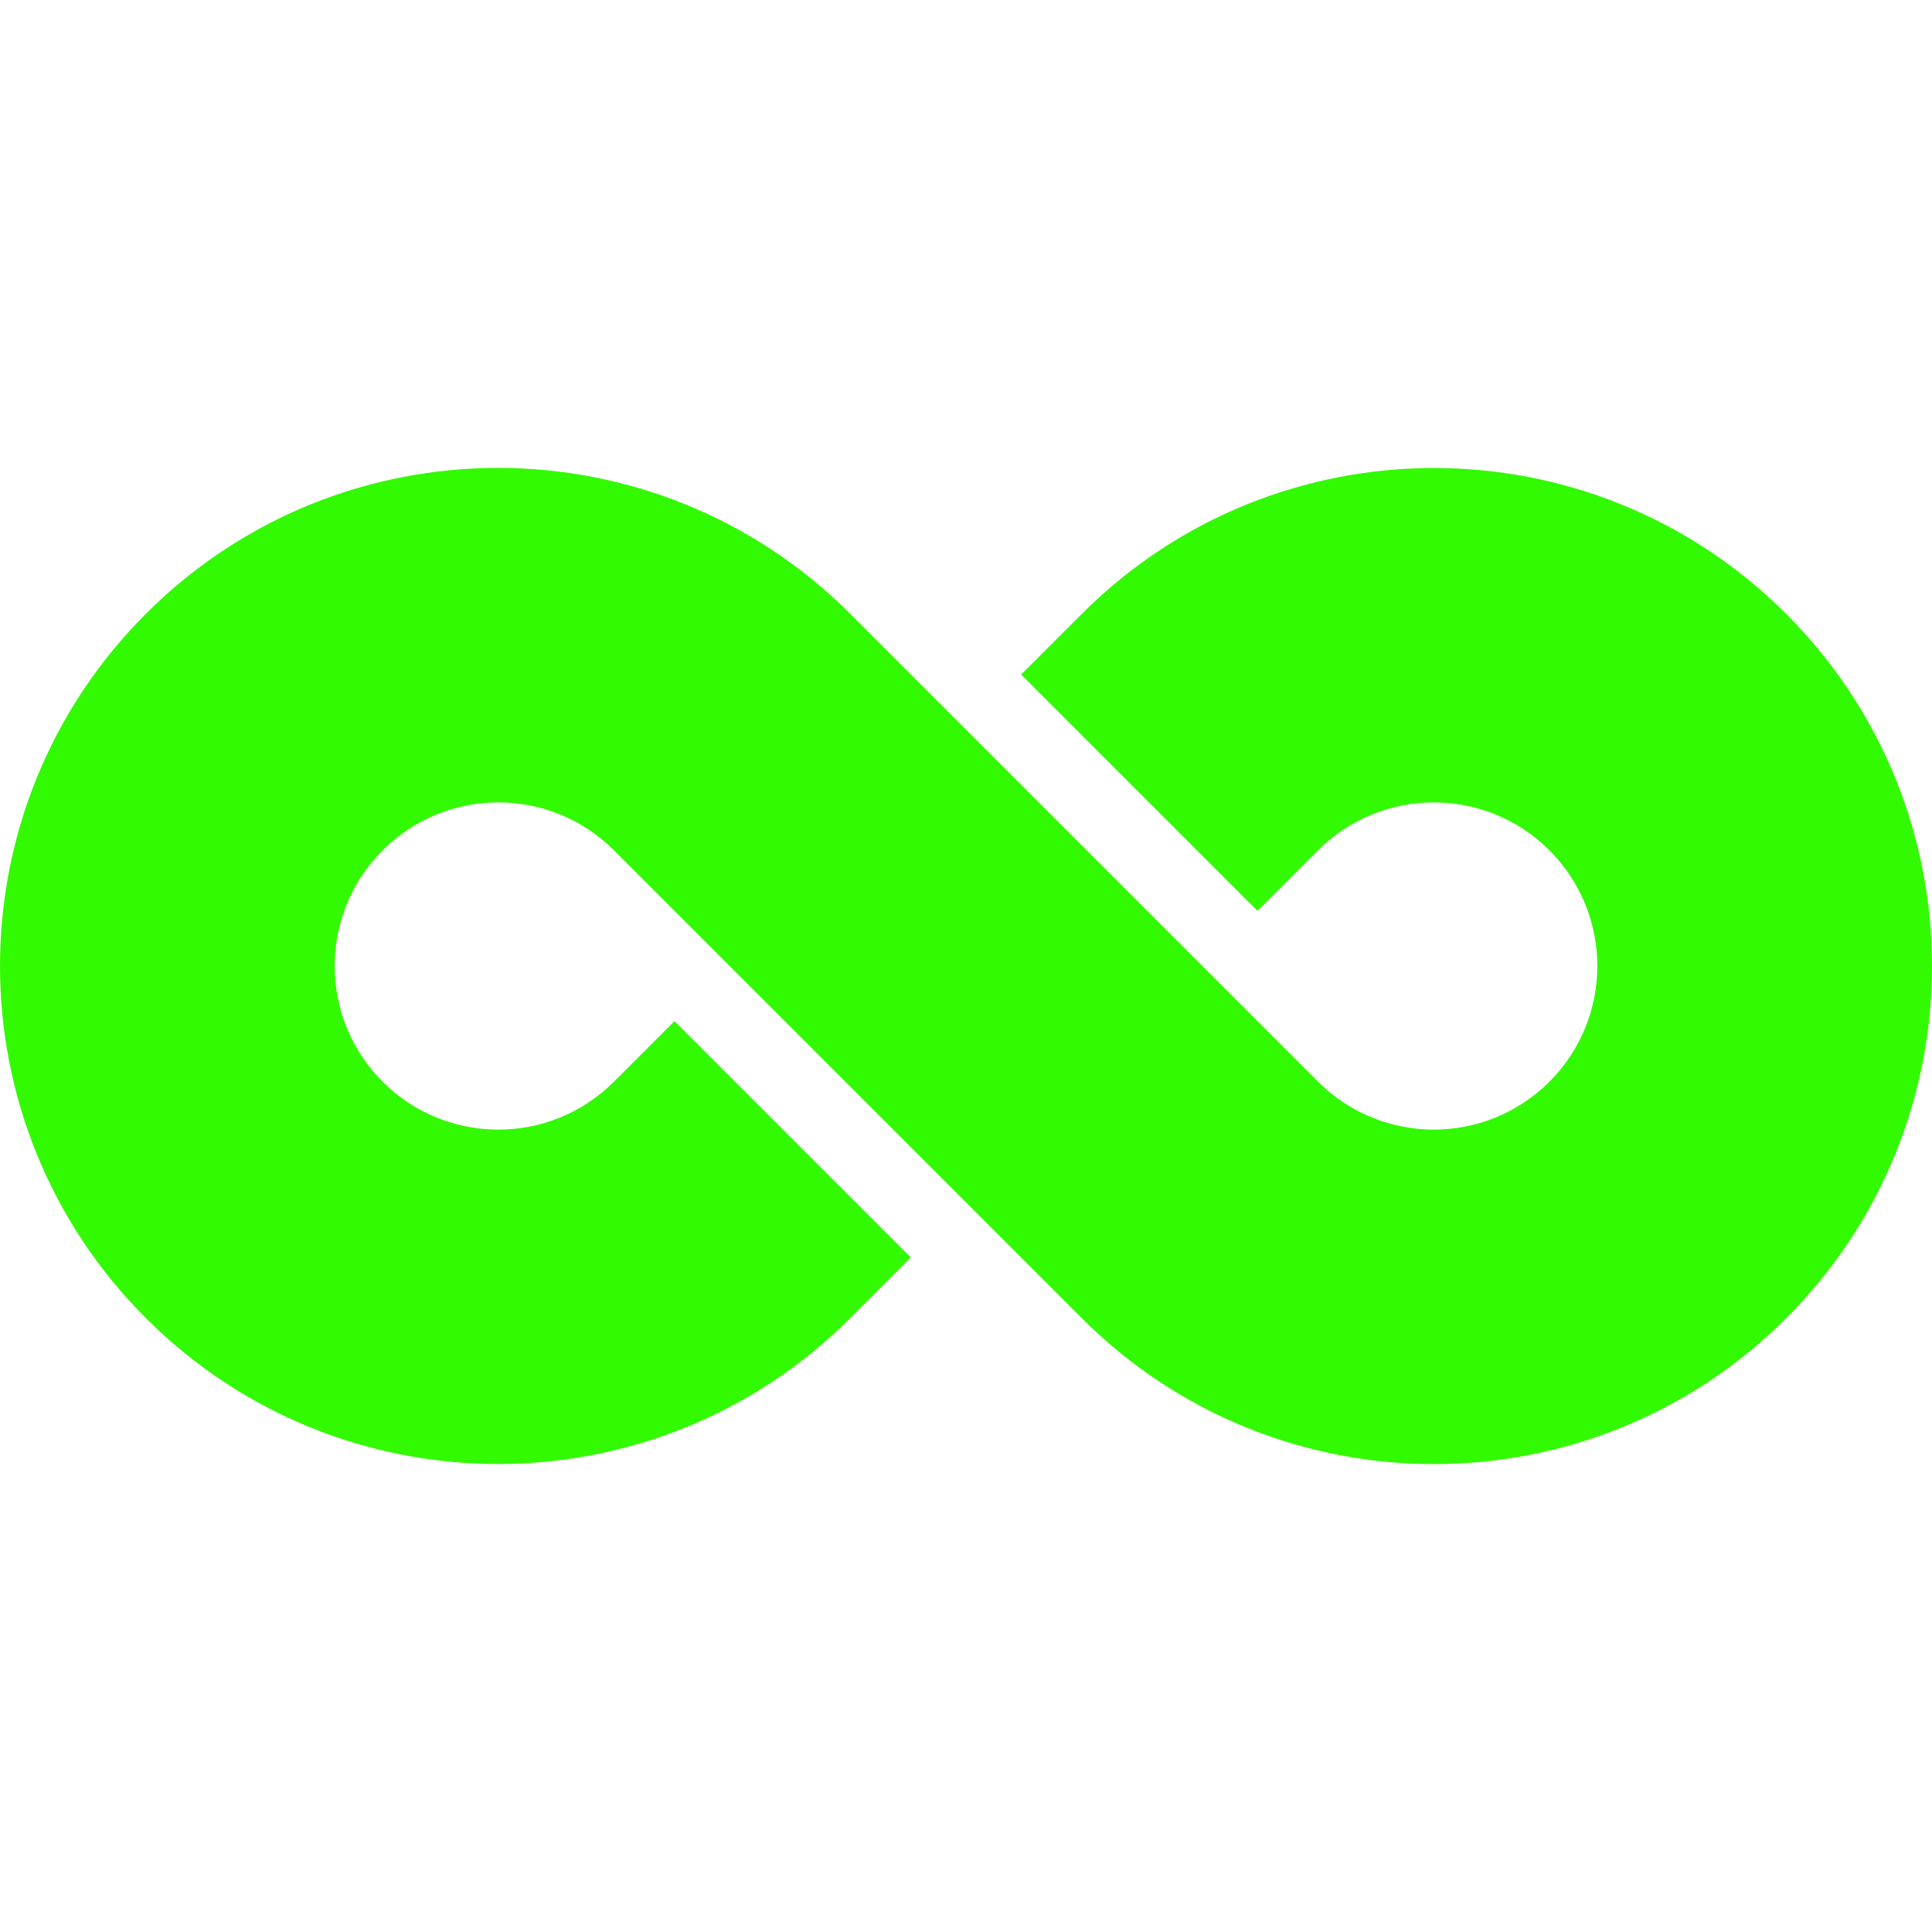 <svg xmlns="http://www.w3.org/2000/svg" width="512" height="512" viewBox="0 0 512 512" fill="none"><path d="M241.383 333.238L178.753 270.605L162.701 286.657C145.771 303.589 118.32 303.589 101.389 286.657C84.459 269.726 84.459 242.274 101.389 225.343C118.32 208.411 145.771 208.411 162.701 225.343L286.695 349.342C338.236 400.886 421.803 400.886 473.344 349.342C524.885 297.798 524.885 214.227 473.344 162.684C421.803 111.14 338.236 111.14 286.695 162.684L270.617 178.762L333.247 241.395L349.299 225.343C366.229 208.411 393.68 208.411 410.611 225.343C427.541 242.274 427.541 269.726 410.611 286.657C393.68 303.589 366.229 303.589 349.299 286.657L225.305 162.658C173.764 111.114 90.197 111.114 38.656 162.658C-12.885 214.202 -12.885 297.773 38.656 349.316C90.197 400.86 173.764 400.86 225.305 349.316L241.383 333.238Z" fill="#32FA00"></path></svg>